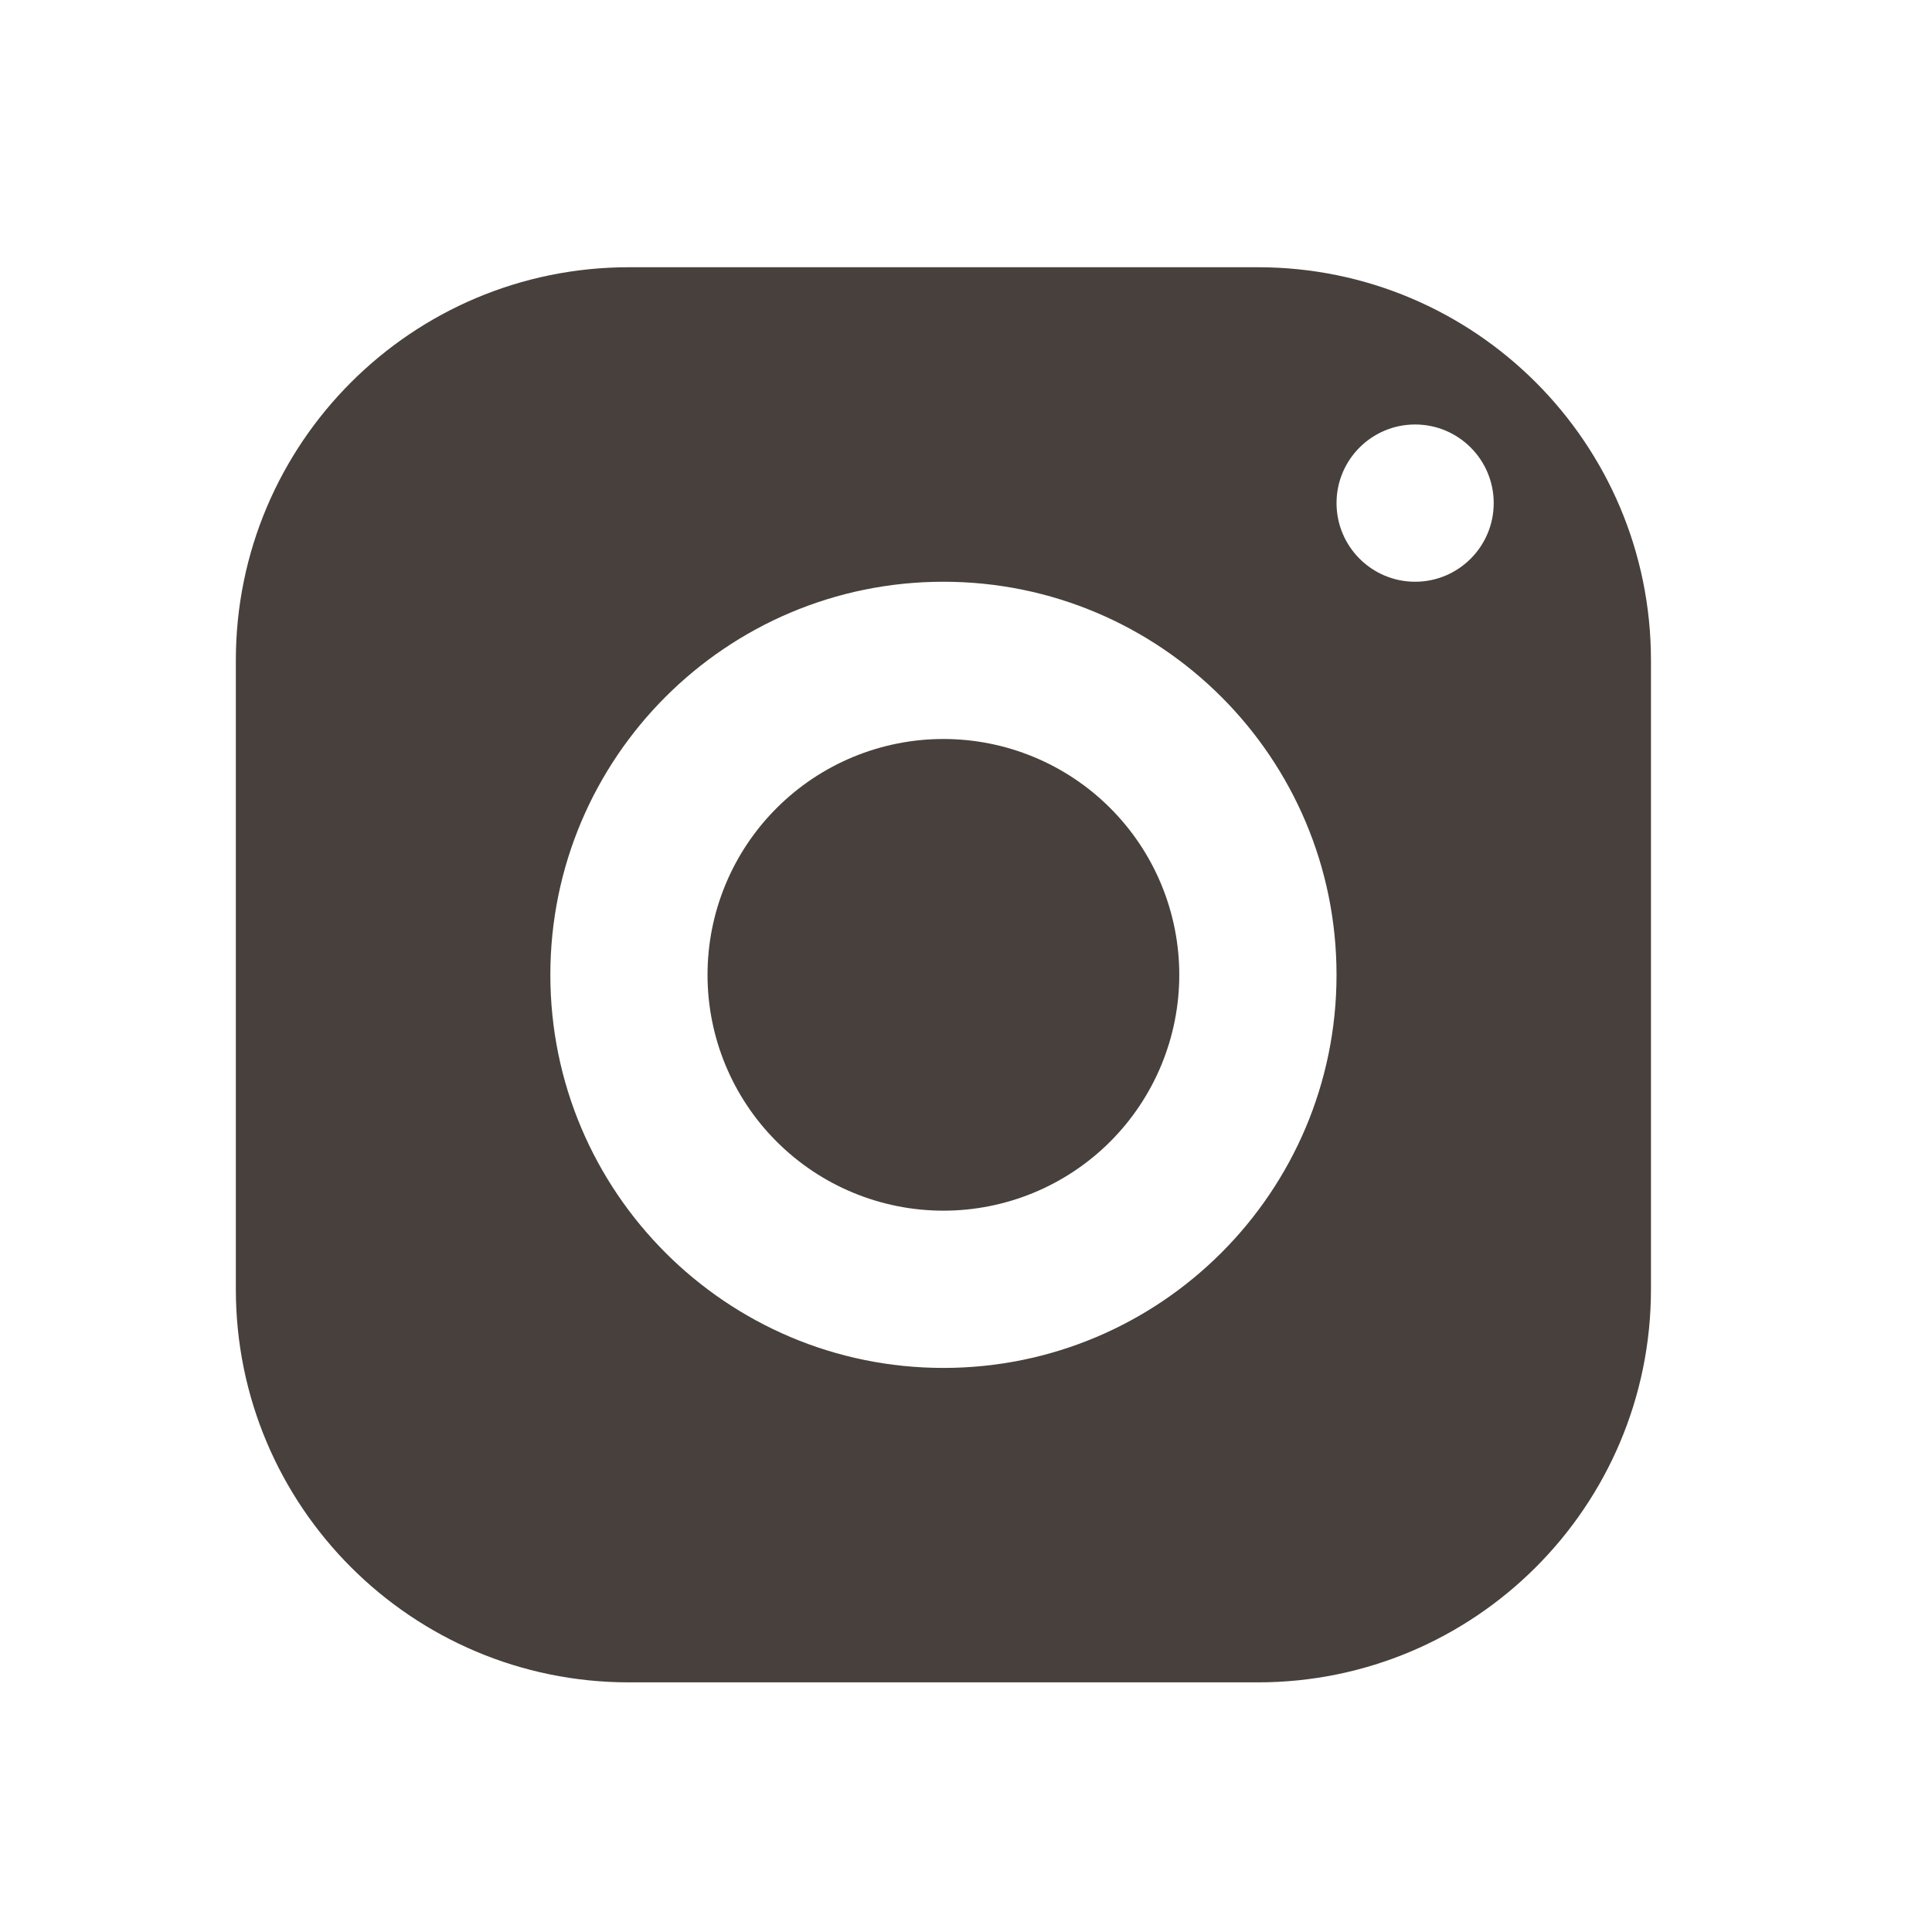 <svg xmlns="http://www.w3.org/2000/svg" fill="none" viewBox="0 0 28 28" height="28" width="28">
<path fill-opacity="0.8" fill="#19110C" d="M9.115 3.873C5.969 3.873 3.418 6.424 3.418 9.57V18.685C3.418 21.831 5.969 24.382 9.115 24.382H18.23C21.376 24.382 23.927 21.831 23.927 18.685V9.57C23.927 6.424 21.376 3.873 18.23 3.873H9.115ZM20.509 6.152C21.138 6.152 21.648 6.662 21.648 7.291C21.648 7.92 21.138 8.431 20.509 8.431C19.88 8.431 19.37 7.92 19.37 7.291C19.37 6.662 19.88 6.152 20.509 6.152ZM13.673 8.431C16.819 8.431 19.37 10.982 19.37 14.128C19.37 17.273 16.819 19.825 13.673 19.825C10.527 19.825 7.976 17.273 7.976 14.128C7.976 10.982 10.527 8.431 13.673 8.431ZM13.673 10.71C12.766 10.71 11.897 11.07 11.256 11.711C10.614 12.352 10.254 13.221 10.254 14.128C10.254 15.034 10.614 15.904 11.256 16.545C11.897 17.186 12.766 17.546 13.673 17.546C14.579 17.546 15.449 17.186 16.09 16.545C16.731 15.904 17.091 15.034 17.091 14.128C17.091 13.221 16.731 12.352 16.09 11.711C15.449 11.07 14.579 10.71 13.673 10.71Z"></path>
</svg>
